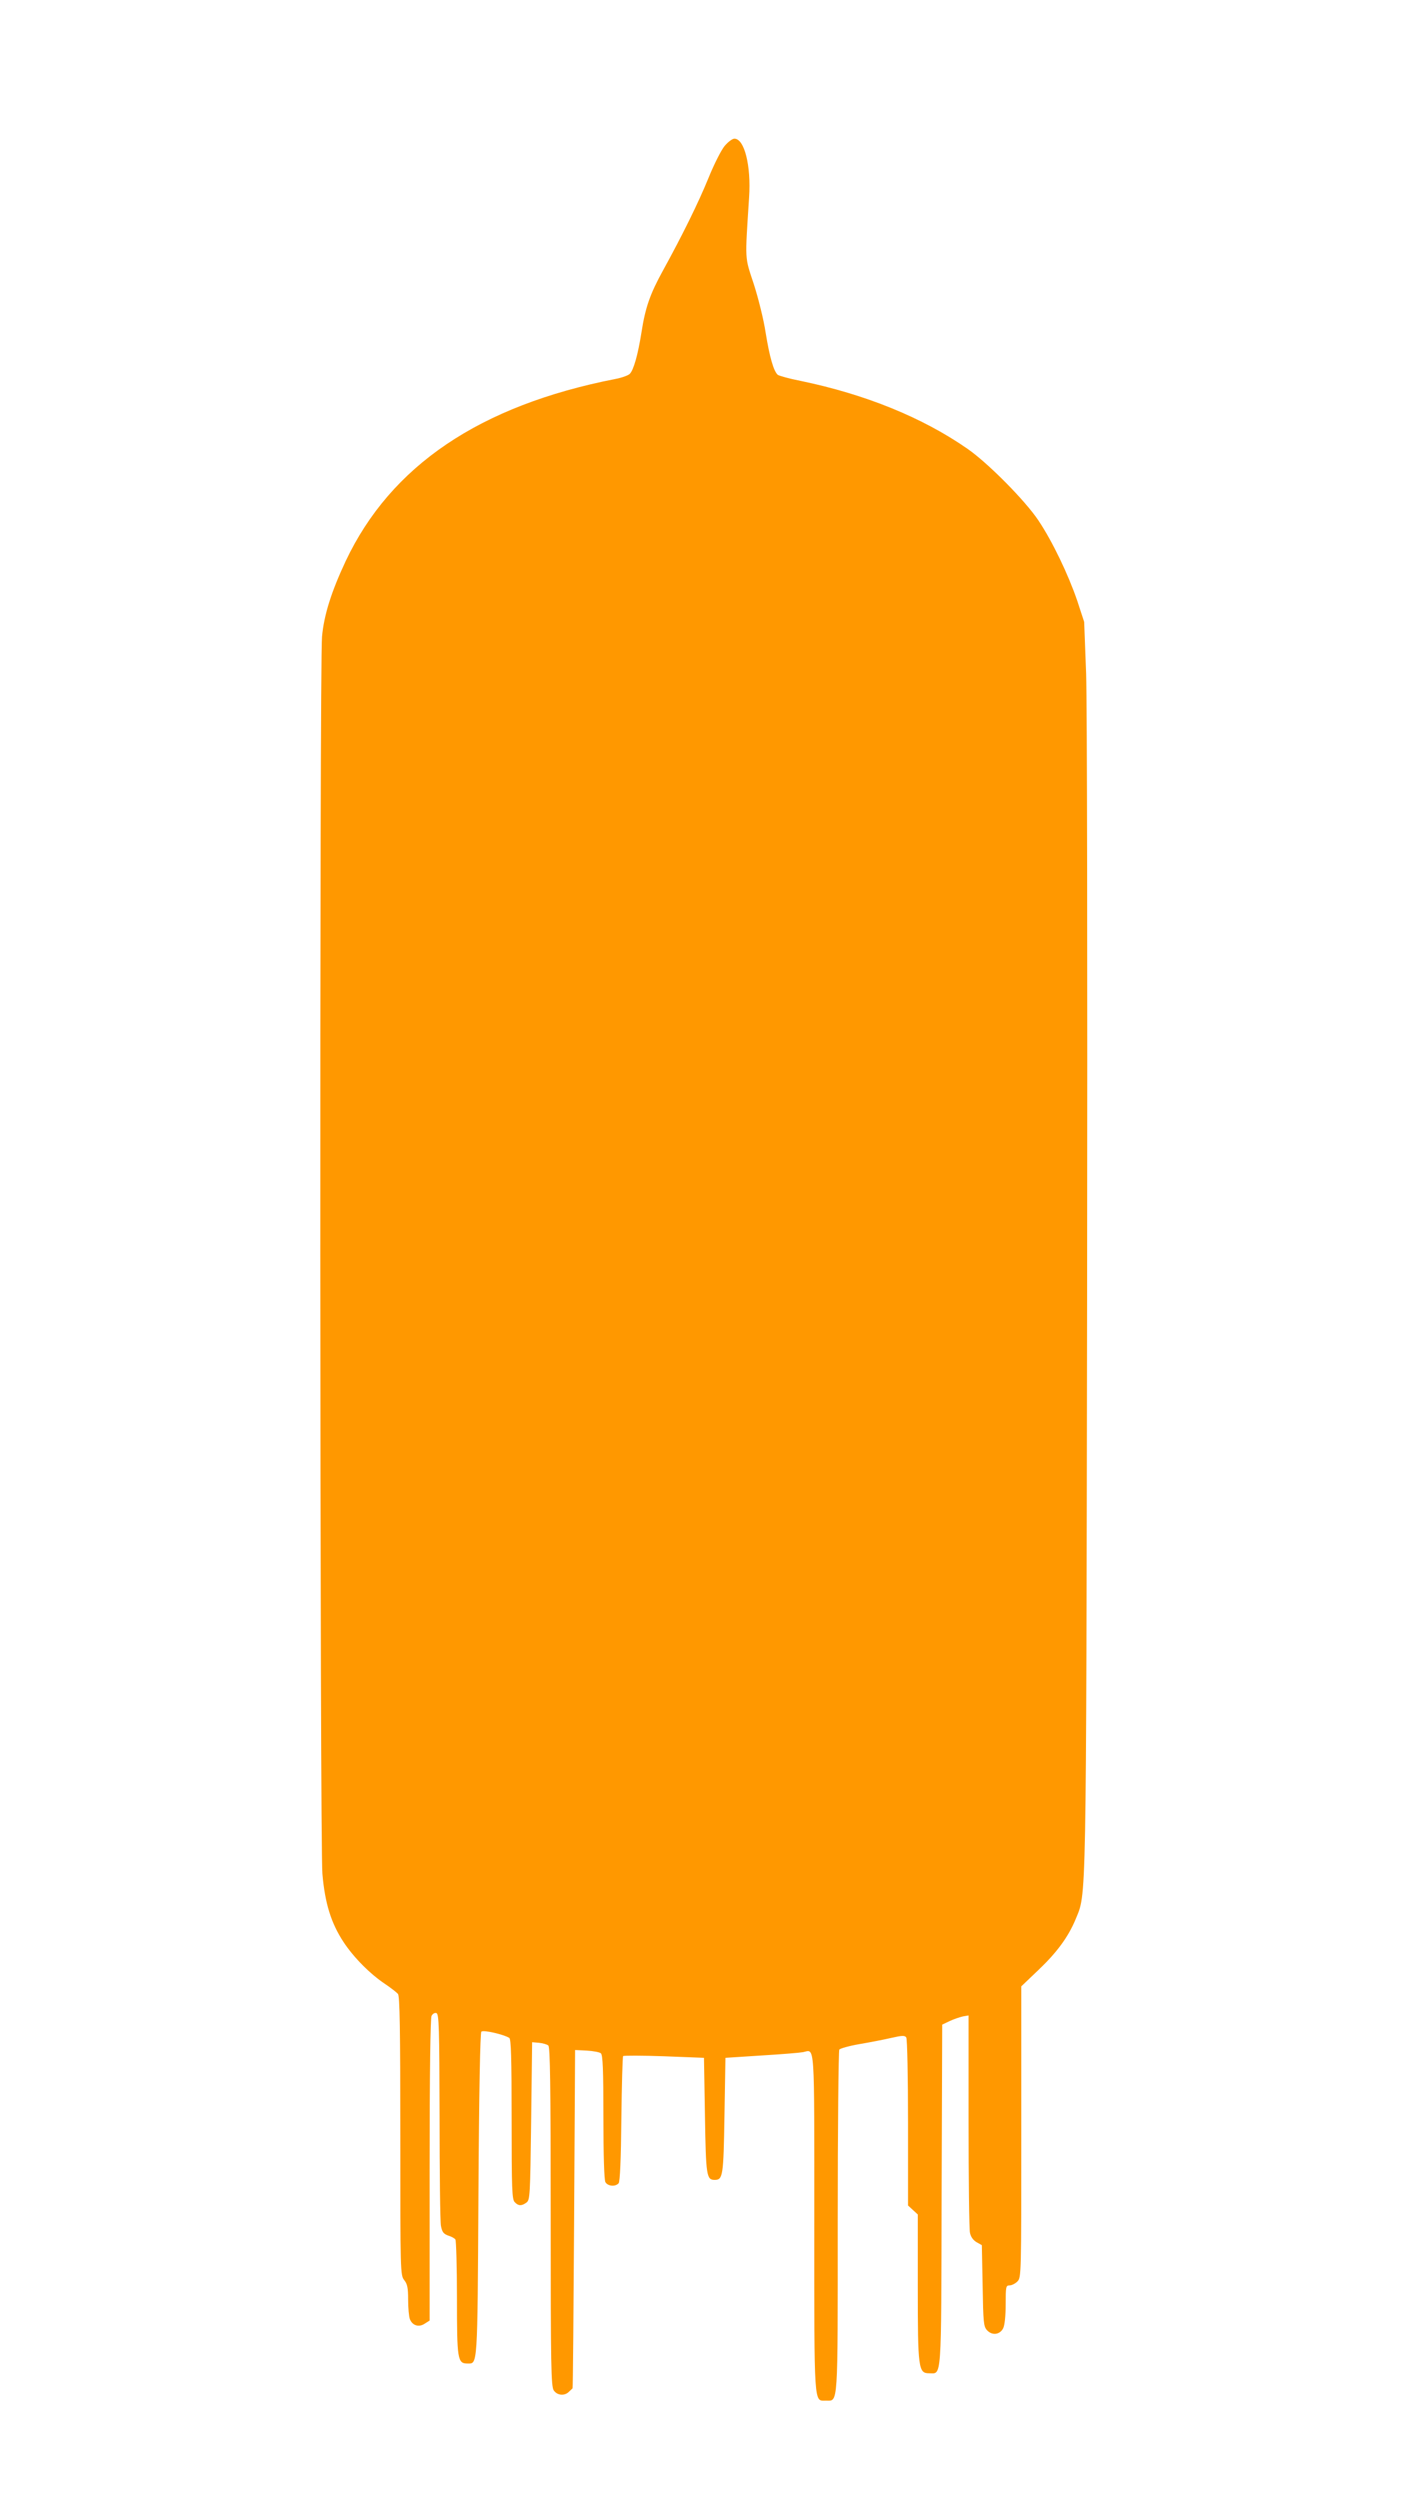 <?xml version="1.0" standalone="no"?>
<!DOCTYPE svg PUBLIC "-//W3C//DTD SVG 20010904//EN"
 "http://www.w3.org/TR/2001/REC-SVG-20010904/DTD/svg10.dtd">
<svg version="1.0" xmlns="http://www.w3.org/2000/svg"
 width="720pt" height="1280pt" viewBox="0 0 720 1280"
 preserveAspectRatio="xMidYMid meet">
<g transform="translate(0,1280) scale(0.1,-0.1)"
fill="#ff9800" stroke="none">
<path d="M3711 12053 c-17 -20 -54 -93 -82 -162 -52 -128 -135 -296 -234 -476
-66 -120 -90 -188 -110 -316 -18 -114 -40 -193 -60 -213 -8 -8 -41 -20 -73
-26 -695 -136 -1151 -444 -1382 -933 -73 -156 -111 -275 -121 -387 -13 -146
-11 -6185 2 -6333 13 -152 45 -253 108 -349 52 -79 137 -165 216 -217 28 -19
56 -41 63 -49 9 -12 12 -173 12 -728 0 -696 0 -712 20 -737 16 -20 20 -40 20
-100 0 -42 4 -87 9 -100 13 -33 46 -43 76 -23 l25 16 0 771 c0 502 4 777 10
789 6 11 17 17 25 14 13 -5 15 -76 16 -528 0 -286 3 -539 7 -561 6 -32 13 -41
37 -50 17 -5 33 -14 37 -20 4 -5 8 -141 8 -300 0 -315 3 -335 54 -335 52 0 51
-28 56 861 3 532 9 832 15 838 10 10 114 -14 143 -32 9 -6 12 -101 12 -417 0
-358 2 -411 16 -424 19 -20 35 -20 60 -2 18 14 19 33 24 418 l5 403 35 -3 c19
-2 41 -8 48 -14 9 -8 12 -196 12 -877 0 -768 2 -869 16 -889 18 -26 56 -29 78
-6 9 8 17 16 18 17 2 1 5 391 8 867 l5 865 60 -3 c33 -2 66 -8 72 -14 10 -8
13 -85 13 -325 0 -198 4 -322 10 -334 12 -22 52 -25 68 -6 7 9 12 121 14 329
2 174 6 319 9 322 3 3 98 3 210 -1 l204 -8 5 -296 c5 -309 8 -329 50 -329 42
0 45 20 50 329 l5 296 185 12 c102 6 197 14 212 17 62 12 58 76 58 -873 0
-955 -3 -911 60 -911 63 0 60 -44 60 915 0 478 4 875 8 882 4 6 50 19 102 28
52 9 126 23 164 32 57 13 70 13 77 2 5 -8 9 -204 9 -437 l0 -423 25 -23 25
-23 0 -372 c0 -416 3 -441 58 -441 65 0 62 -55 64 911 l3 874 38 18 c21 10 51
20 68 24 l29 5 0 -540 c0 -297 3 -554 7 -572 4 -21 16 -38 34 -49 l27 -15 4
-207 c3 -188 5 -209 22 -228 26 -29 66 -24 83 9 8 15 13 64 13 123 0 90 1 97
20 97 11 0 29 9 40 20 20 20 20 33 20 766 l0 745 86 82 c96 91 154 170 192
261 56 139 54 6 59 3187 2 1750 0 3032 -5 3190 l-10 265 -36 110 c-46 134
-127 303 -198 409 -67 101 -258 294 -363 367 -230 160 -522 279 -855 348 -57
11 -110 26 -117 31 -21 18 -42 91 -62 215 -10 67 -38 179 -61 250 -47 143 -45
112 -24 443 11 163 -24 301 -75 301 -11 0 -33 -17 -50 -37z"/>
</g>
</svg>
